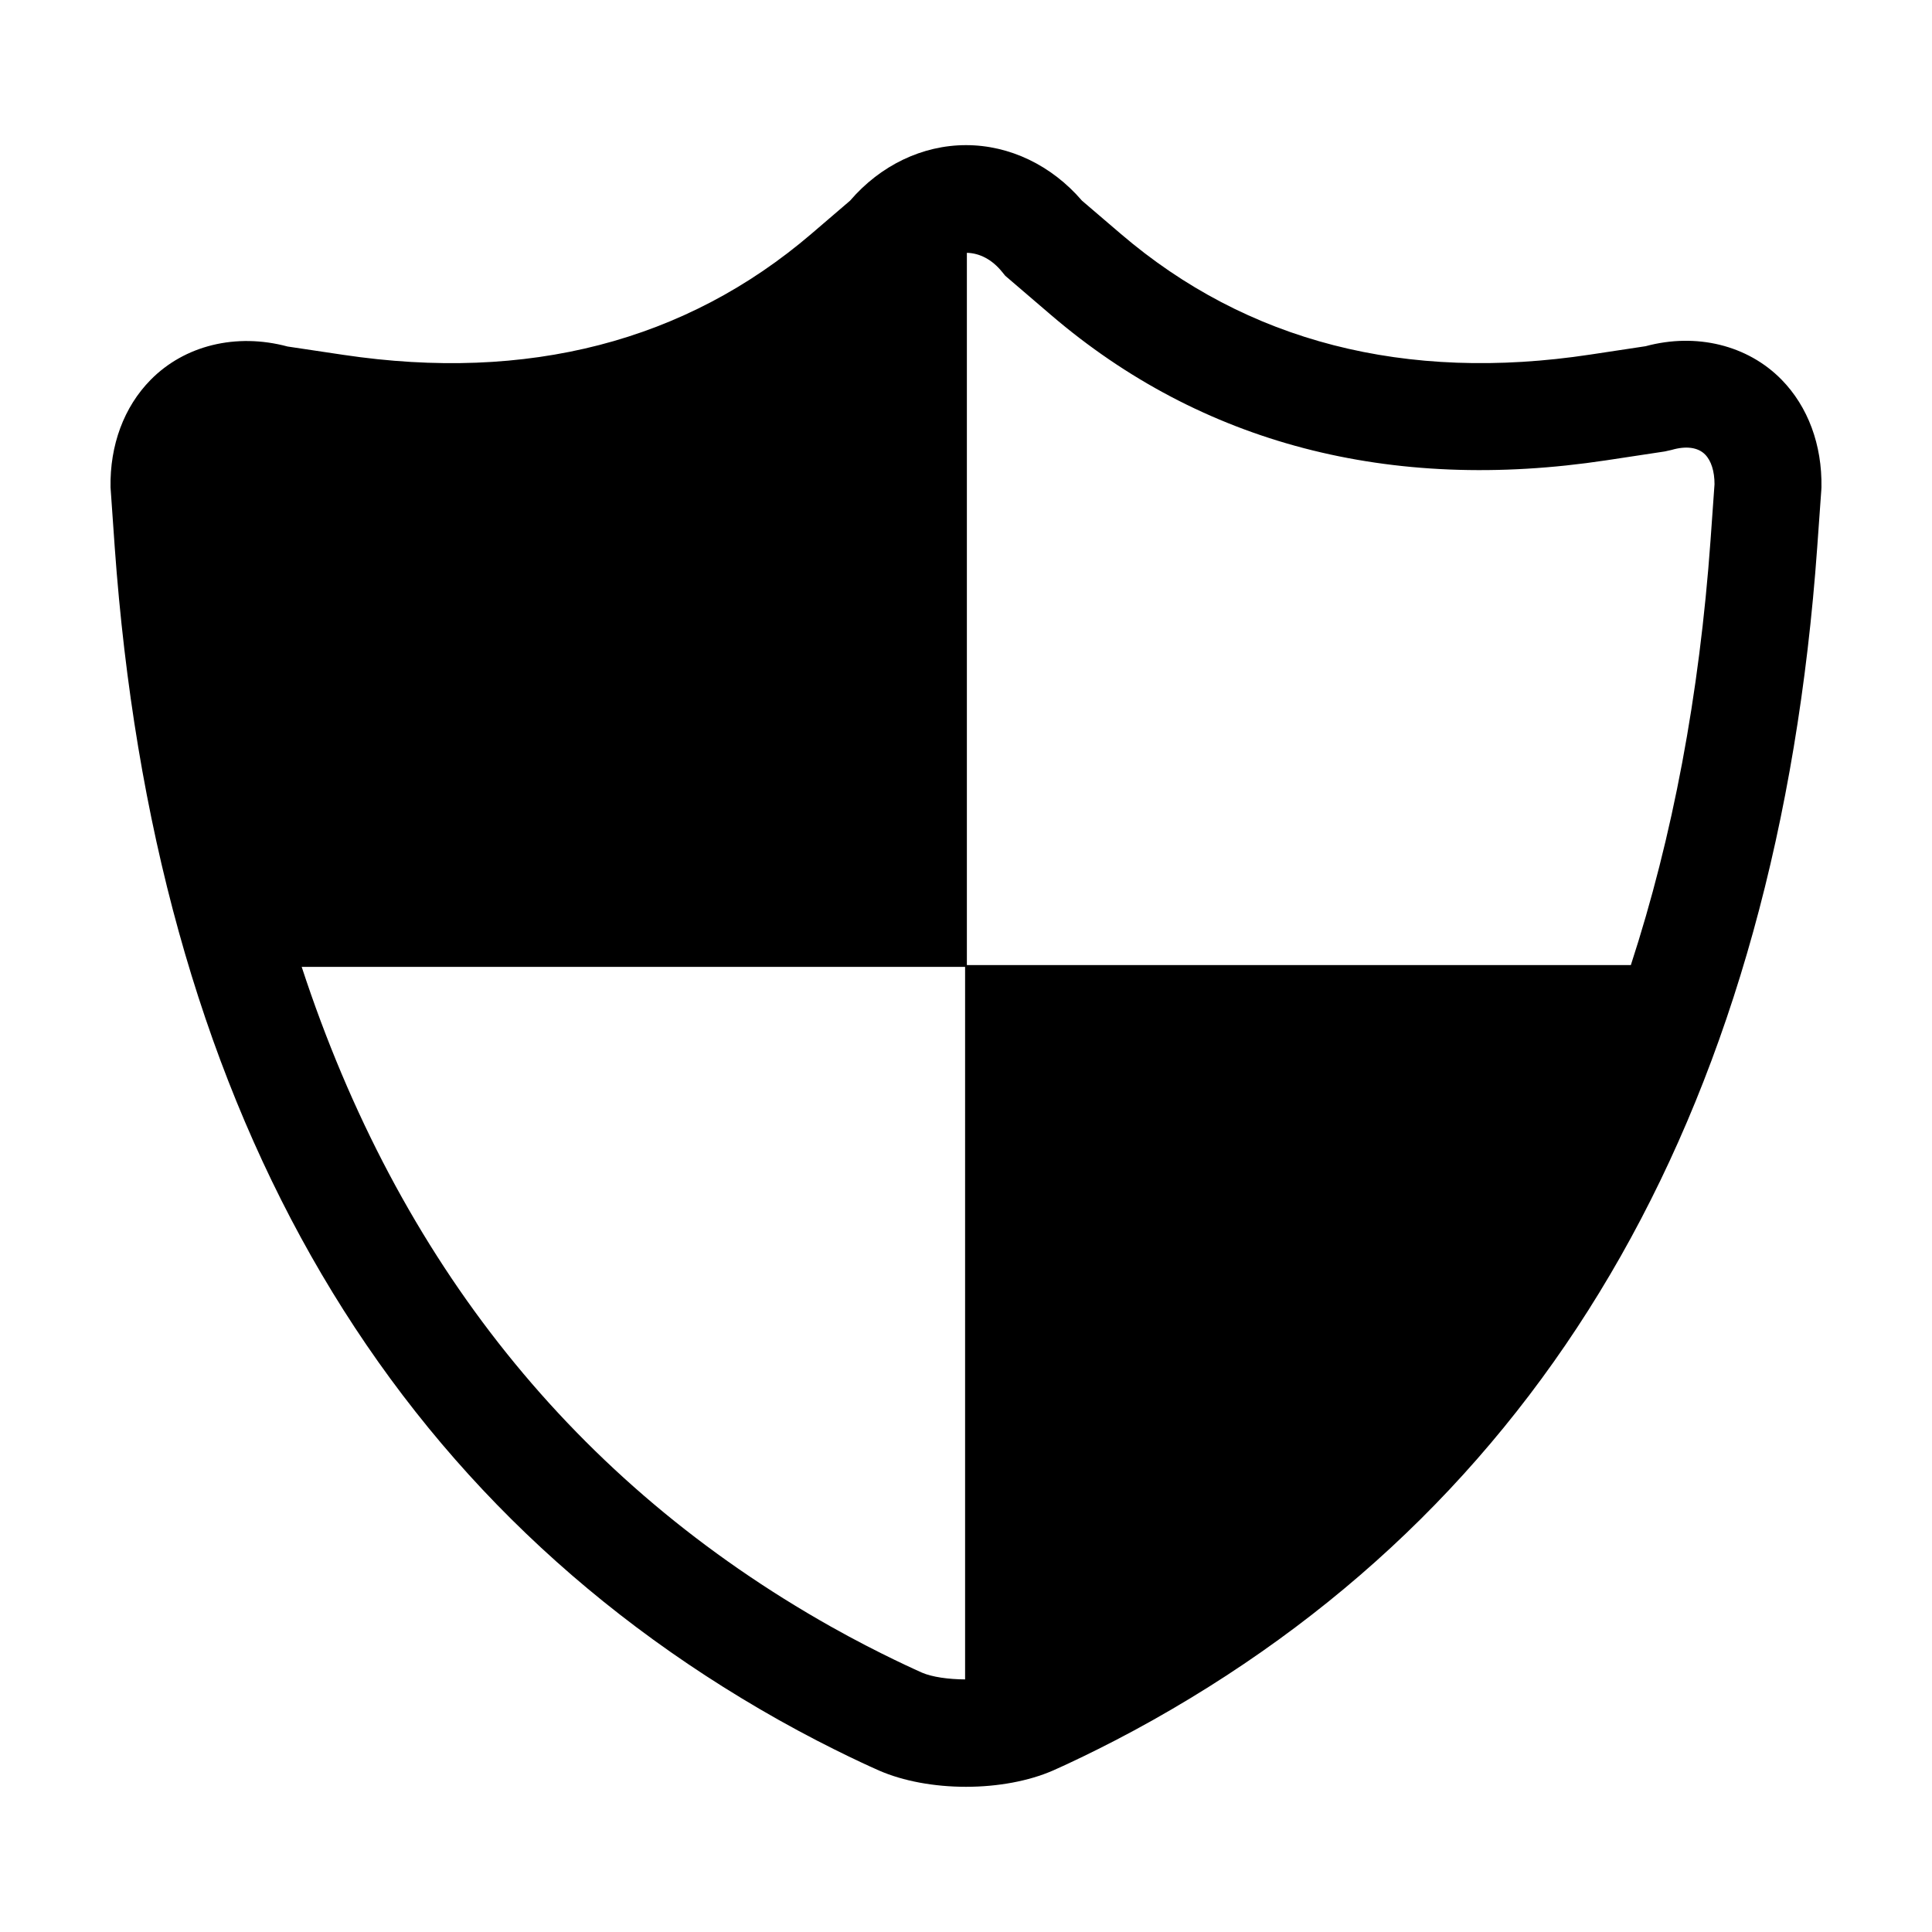 <?xml version="1.0" encoding="UTF-8"?>
<!-- Uploaded to: SVG Repo, www.svgrepo.com, Generator: SVG Repo Mixer Tools -->
<svg fill="#000000" width="800px" height="800px" version="1.1" viewBox="144 144 512 512" xmlns="http://www.w3.org/2000/svg">
 <path d="m616.1 244.58c-8.938-9.098-22.531-12.465-36.012-8.828l-14.621 2.211c-48.957 7.422-91.02-3.367-124.49-32.023l-10.242-8.762c-8.051-9.371-19.18-14.715-30.73-14.715-11.547 0-22.672 5.34-30.723 14.711l-10.227 8.766c-33.379 28.586-75.285 39.387-124.09 32.094l-14.762-2.207c-13.645-3.664-27.328-0.293-36.316 8.867-7.031 7.152-10.797 17.27-10.594 28.469l1.113 15.891c10.504 146.38 69.691 250.92 175.91 310.72 14.258 8.02 26.156 13.227 26.656 13.445 6.367 2.777 14.547 4.301 23.023 4.301 8.48 0 16.668-1.531 23.02-4.301 0.5-0.223 12.379-5.422 26.625-13.445 106.25-59.785 165.45-164.33 175.94-310.74l1.082-15.129 0.039-0.75c0.203-11.25-3.562-21.402-10.602-28.578zm-216.34 344.48c-4.375-0.02-8.723-0.621-11.457-1.805-0.105-0.055-11.148-4.891-24.082-12.176-67.816-38.172-114.7-96.801-140.27-174.85h175.81zm197.56-302.03c-2.957 41.227-10.062 78.789-21.129 112.73h-175.96v-188.76c3.34 0.074 6.664 1.742 9.34 5.062l0.828 1.02 12.121 10.387c39.84 34.113 89.848 47.191 147.17 38.516l15.48-2.344 1.863-0.418c3.769-1.102 6.949-0.695 8.832 1.219 1.621 1.648 2.504 4.445 2.5 7.879z"/>
</svg>